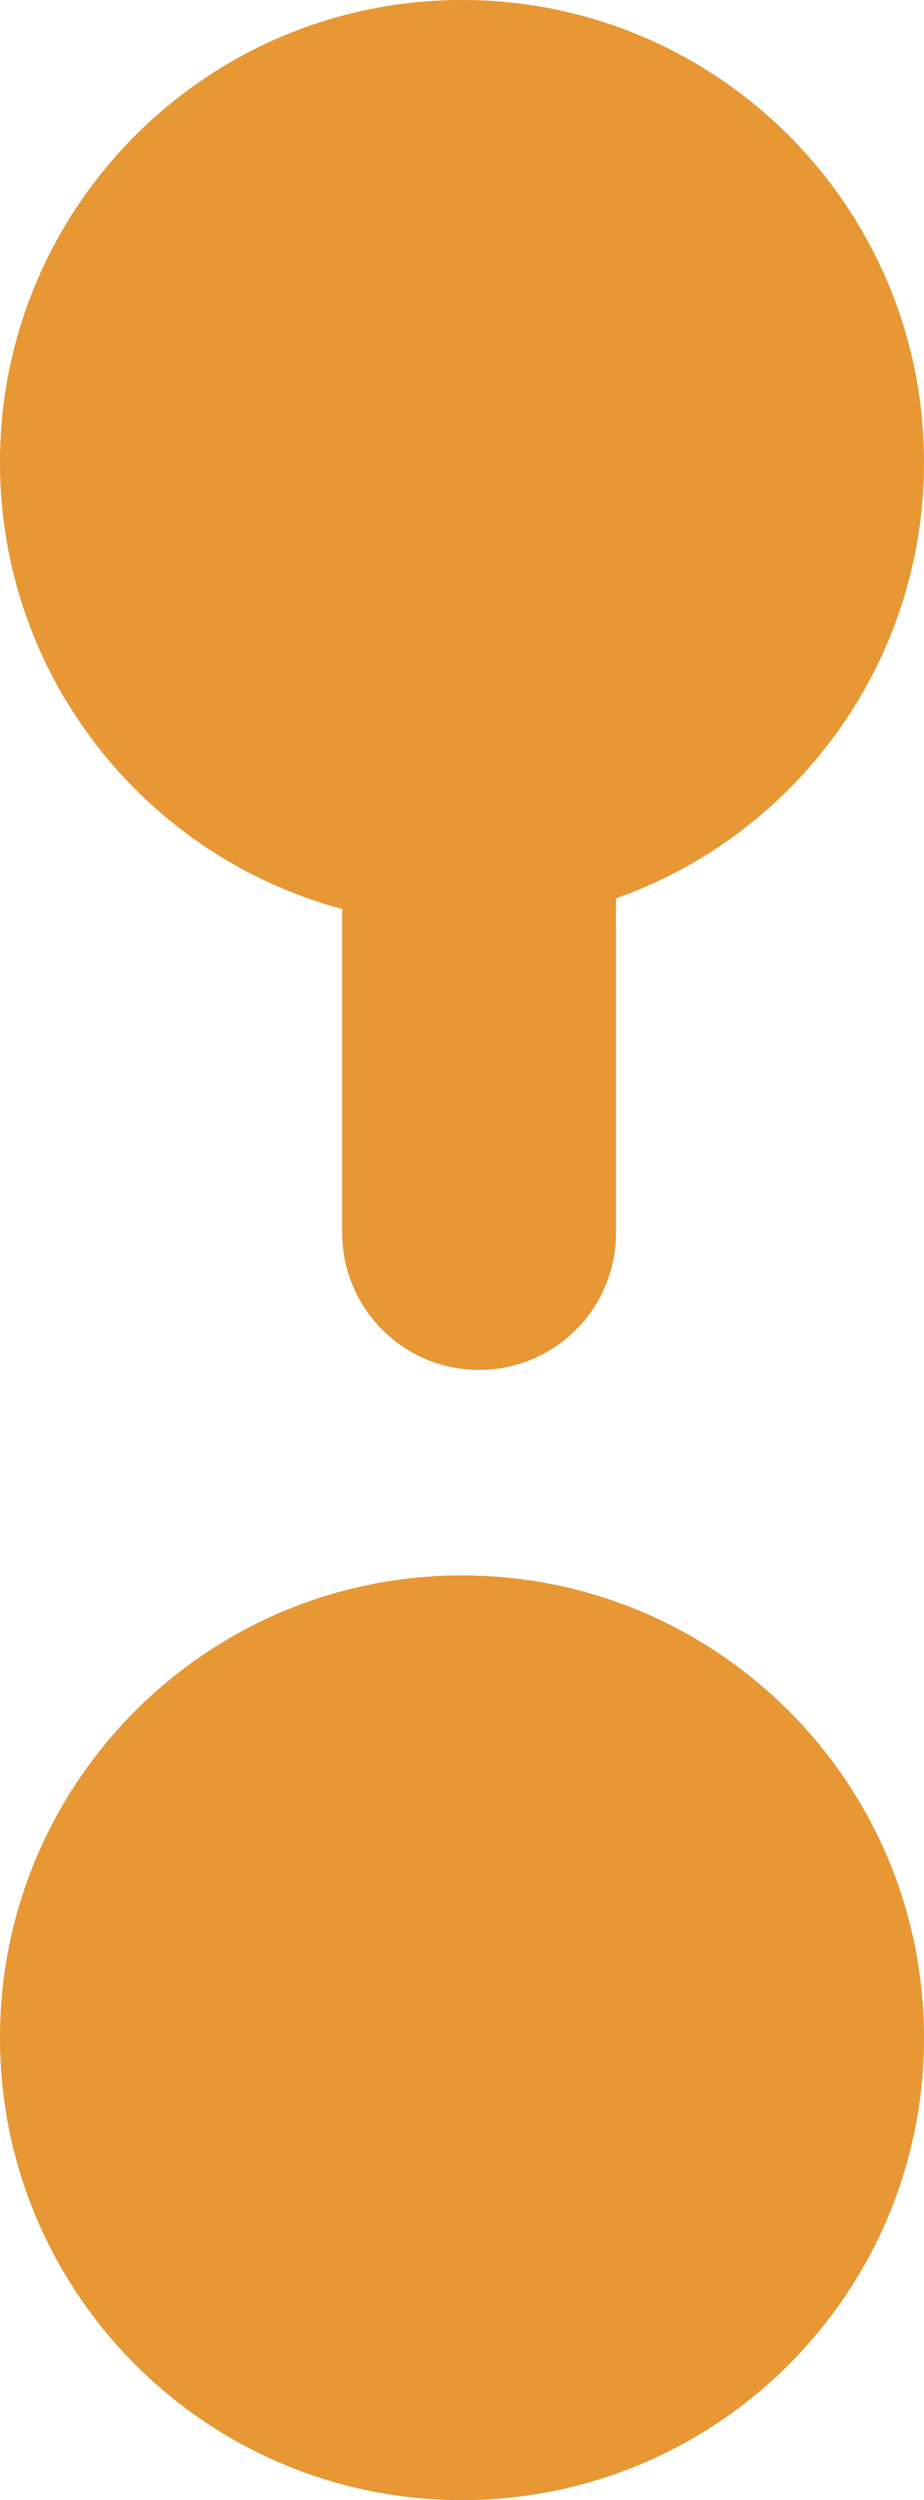 <svg width="27" height="73" viewBox="0 0 27 73" fill="none" xmlns="http://www.w3.org/2000/svg">
<path fill-rule="evenodd" clip-rule="evenodd" d="M27 13.5C27 19.378 23.243 24.379 18 26.232V36C18 38.209 16.209 40 14 40C11.791 40 10 38.209 10 36V26.542C4.241 25 0 19.745 0 13.5C0 6.044 6.044 0 13.5 0C20.956 0 27 6.044 27 13.5ZM13.5 73C20.956 73 27 66.956 27 59.5C27 52.044 20.956 46 13.5 46C6.044 46 0 52.044 0 59.5C0 66.956 6.044 73 13.5 73Z" fill="#E79734"/>
</svg>
